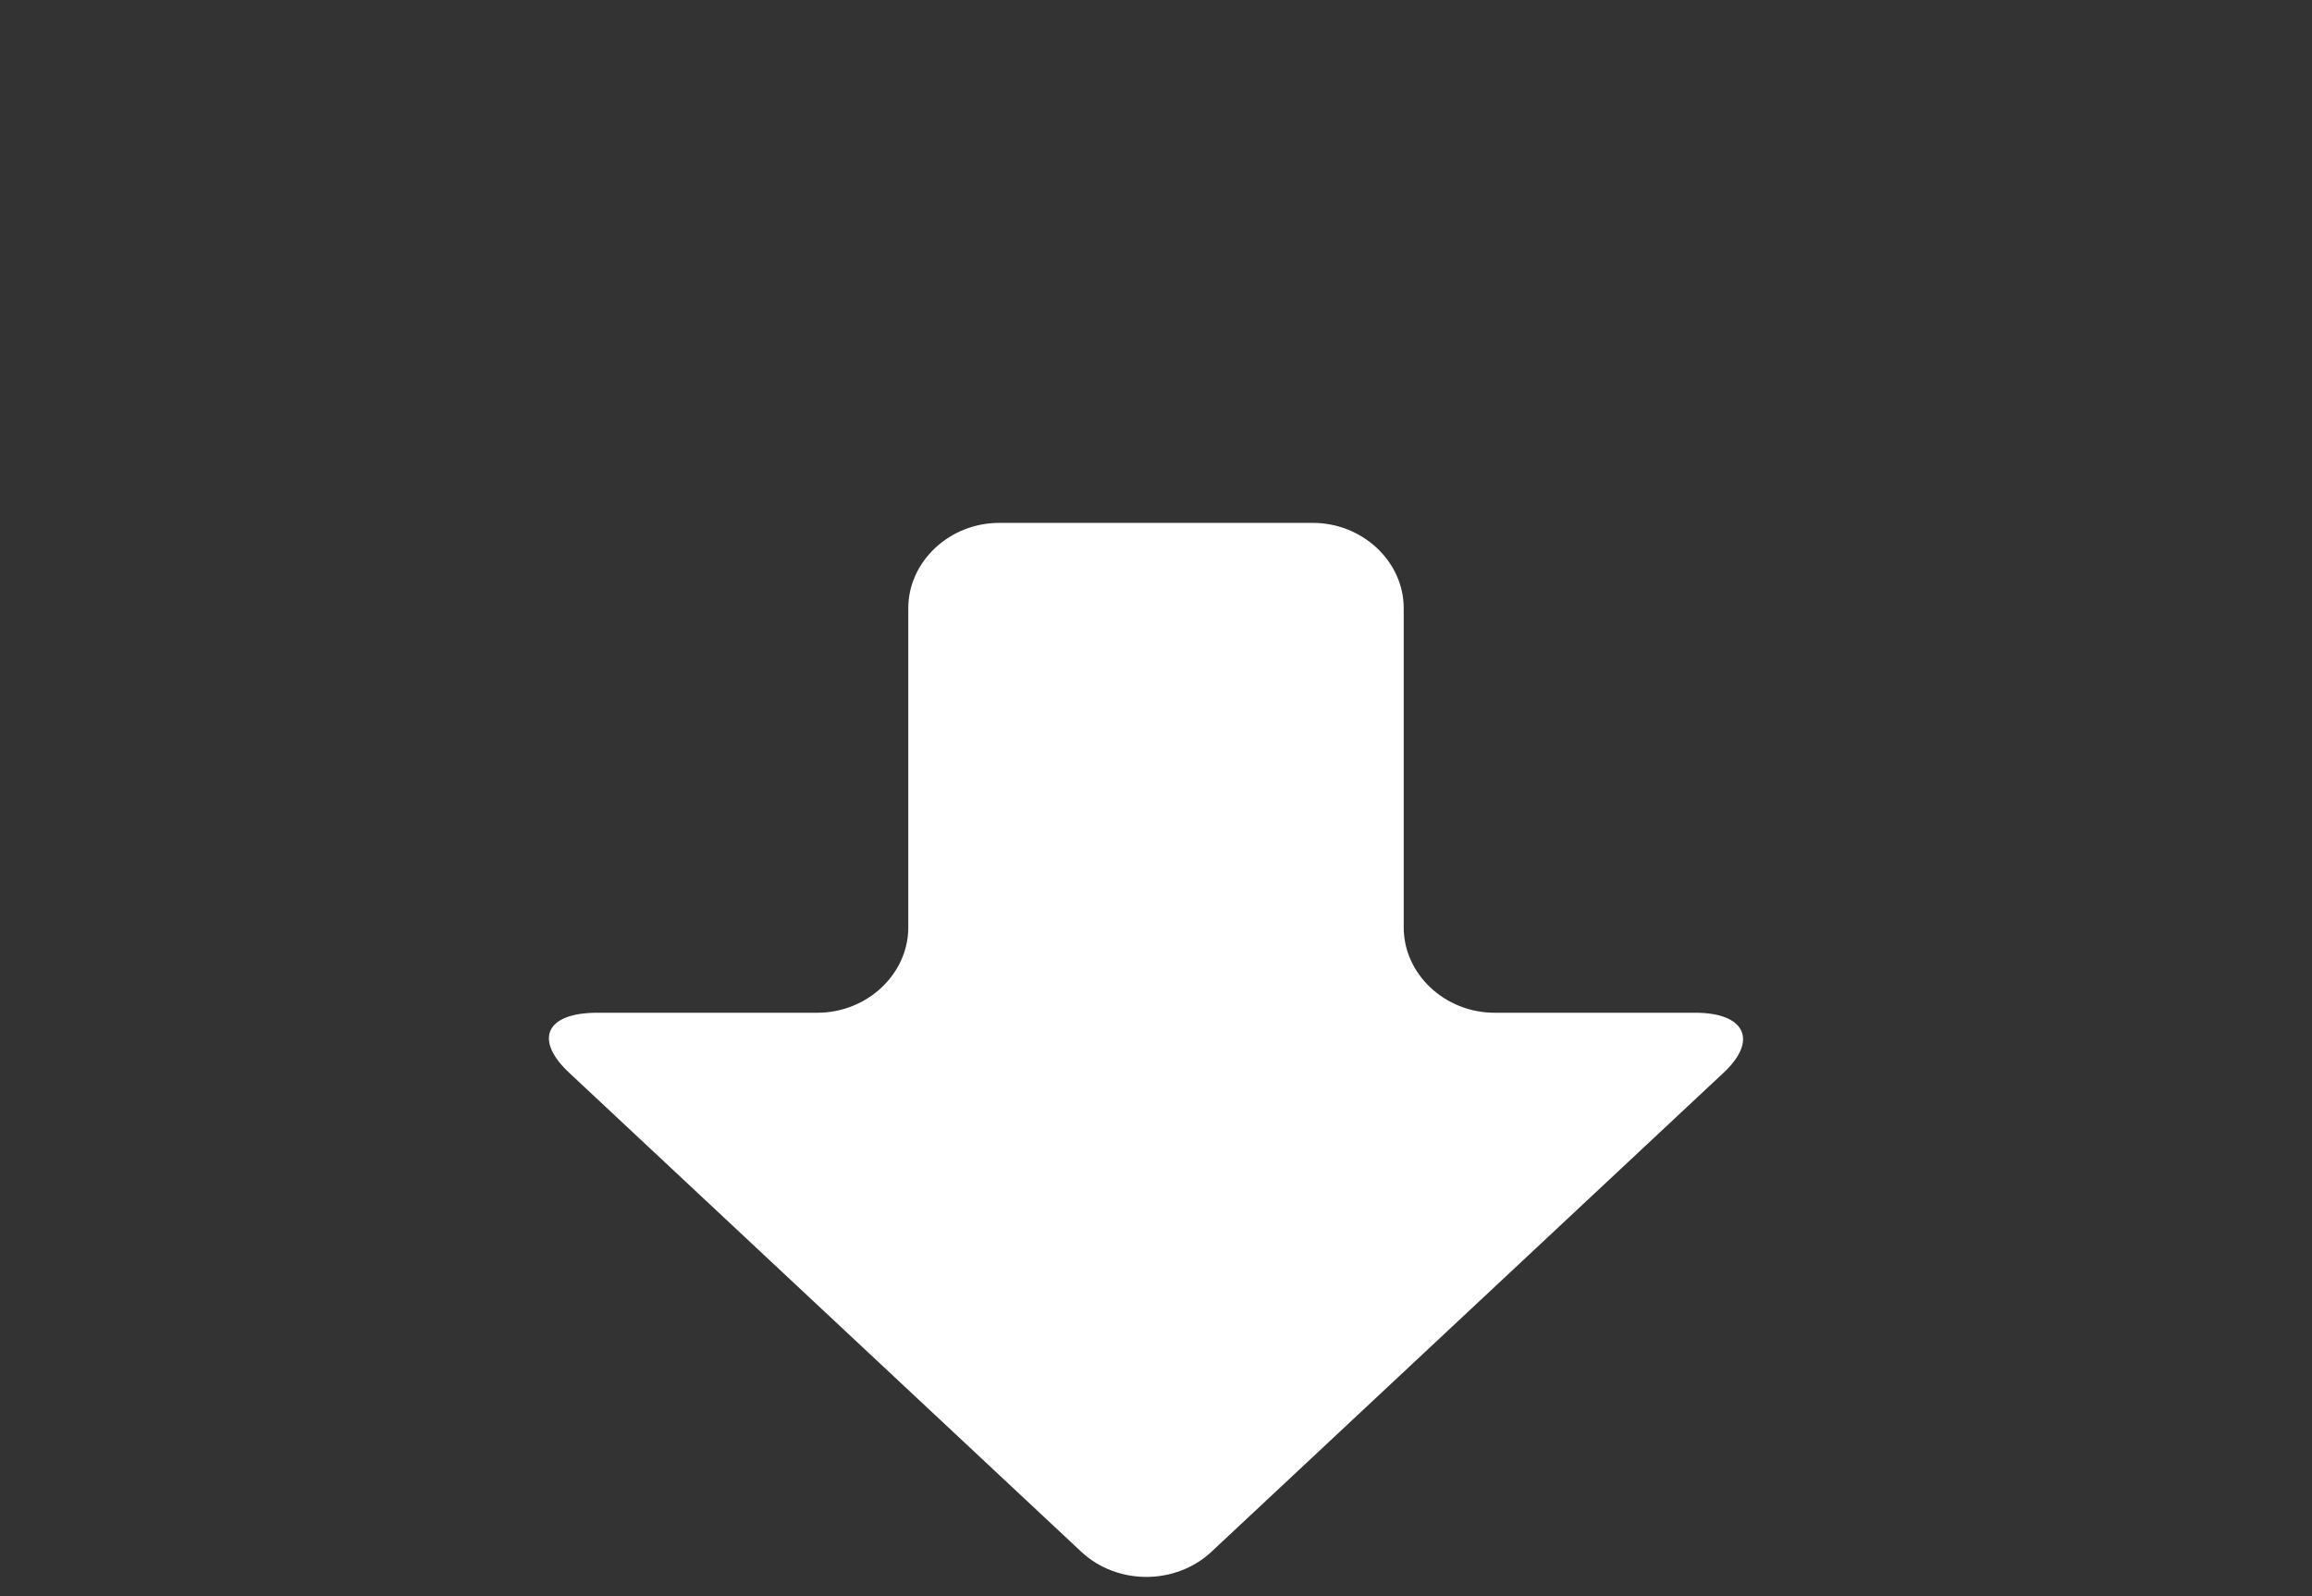 <?xml version="1.0" encoding="utf-8"?>
<!-- Generator: Adobe Illustrator 22.0.1, SVG Export Plug-In . SVG Version: 6.00 Build 0)  -->
<svg xmlns="http://www.w3.org/2000/svg" xmlns:xlink="http://www.w3.org/1999/xlink" version="1.1" x="0px" y="0px" viewBox="0 0 84 58" style="enable-background:new 0 0 84 58;" xml:space="preserve" width="84" height="58">
<rect x="0" y="0" width="84" height="58" fill="#333333" stroke="none"/>
<style type="text/css">
	.st0{display:none;}
	.st1{display:inline;fill:#FFFFFF;}
	.st2{fill:#FFFFFF;}
</style>
<g id="Layer_1" class="st0">
	<path class="st1" d="M13.5,38.1c0.8,0.8,1.8,1.3,3,1.3c0.6,0,1.1-0.5,1.1-1.1c0-0.6-0.5-1.1-1.1-1.1c-1.1,0-2-0.9-2-2.1l0-9   c0-1.1-0.4-2.2-1.3-3c-0.8-0.8-1.9-1.3-3-1.3l-6.9,0c-0.2,0-0.3,0-0.4,0c0.1-0.1,0.1-0.2,0.3-0.3L20.8,3.6c0.8-0.8,2.1-0.8,2.9,0   l17.7,17.7c0.1,0.1,0.2,0.2,0.3,0.3c-0.1,0-0.2,0-0.4,0l-7.5-0.1c-0.6,0-1.1,0.5-1.1,1.1c0,0.6,0.5,1.1,1.1,1.1l7.5,0.1   c1.8,0,2.4-0.8,2.6-1.3c0.2-0.5,0.4-1.5-0.9-2.8L25.3,2.1c-1.7-1.7-4.4-1.7-6.1,0L1.5,19.8c-1.3,1.3-1.1,2.3-0.9,2.8   c0.2,0.5,0.8,1.3,2.6,1.3l6.9,0c0.5,0,1.1,0.2,1.4,0.6c0.4,0.4,0.6,0.9,0.6,1.5l0,9C12.2,36.2,12.7,37.3,13.5,38.1"/>
	<path class="st1" d="M53,22.1c0-1.7,1.5-3.1,3.3-3.1l11.4,0c1.8,0,3.3,1.4,3.3,3.1l0,11.6c0,1.7,1.5,3.1,3.3,3.1h7.3   c1.8,0,2.3,1,1,2.2L64,56.4c-1.3,1.2-3.4,1.2-4.7,0L40.7,39c-1.3-1.2-0.9-2.2,1-2.2l8,0c1.8,0,3.3-1.4,3.3-3.1L53,22.1z"/>
</g>
<g id="Layer_2">
	<path class="st2" d="M33,22.1c0-1.7,1.5-3.1,3.3-3.1l11.4,0c1.8,0,3.3,1.4,3.3,3.1l0,11.6c0,1.7,1.5,3.1,3.3,3.1h7.3   c1.8,0,2.3,1,1,2.2L44,56.4c-1.3,1.2-3.4,1.2-4.7,0L20.7,39c-1.3-1.2-0.9-2.2,1-2.2l8,0c1.8,0,3.3-1.4,3.3-3.1L33,22.1z"/>
</g>
</svg>
